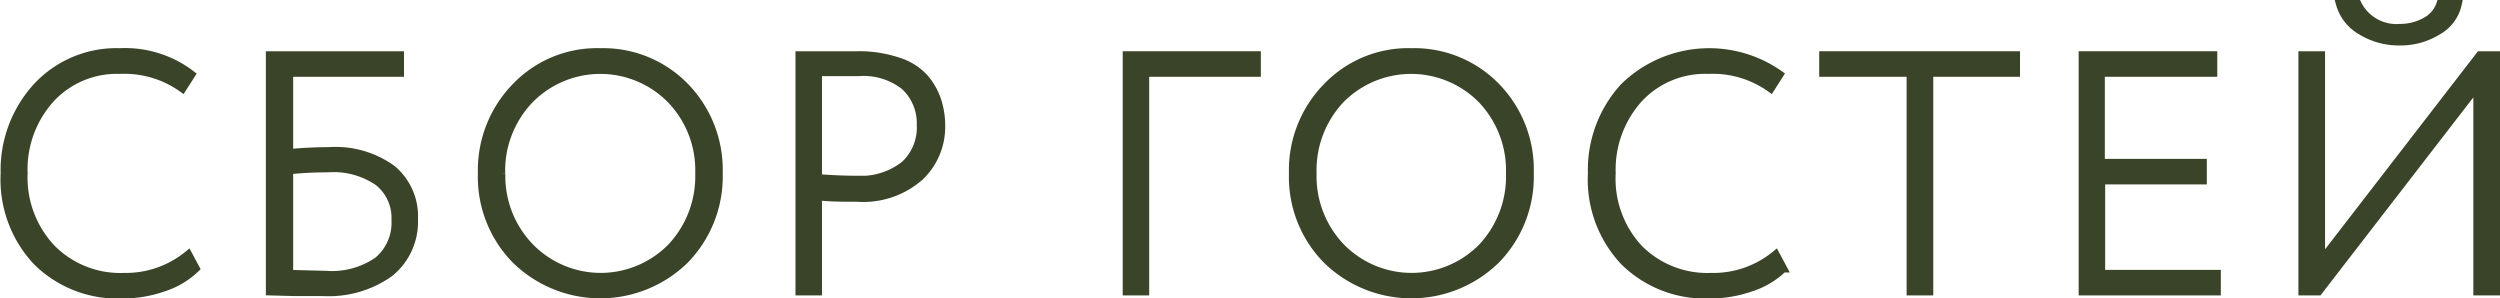 <?xml version="1.0" encoding="UTF-8"?> <svg xmlns="http://www.w3.org/2000/svg" viewBox="0 0 155.63 18.58"> <defs> <style>.cls-1{fill:#3a4429;stroke:#3a4429;stroke-miterlimit:10;stroke-width:0.5px;}</style> </defs> <g id="Слой_2" data-name="Слой 2"> <g id="text"> <path class="cls-1" d="M11.72,15.85l.46.86a5.17,5.17,0,0,1-2,1.19,7.65,7.65,0,0,1-2.56.43,7.12,7.12,0,0,1-5.33-2.06,7.44,7.44,0,0,1-2-5.48,7.68,7.68,0,0,1,2-5.38A6.75,6.75,0,0,1,7.45,3.25a6.78,6.78,0,0,1,4.46,1.39l-.55.86A6.22,6.22,0,0,0,7.47,4.35,5.61,5.61,0,0,0,3.14,6.16a6.55,6.55,0,0,0-1.67,4.63A6.42,6.42,0,0,0,3.2,15.45a6,6,0,0,0,4.51,1.79A6.13,6.13,0,0,0,11.72,15.85Z"></path> <path class="cls-1" d="M16.8,18.14V3.44h8.1V4.53H18v5c.86-.08,1.68-.12,2.48-.12a6,6,0,0,1,3.93,1.12,3.82,3.82,0,0,1,1.36,3.12A4.08,4.08,0,0,1,24.24,17a6.55,6.55,0,0,1-4.15,1.18c-.47,0-1.08,0-1.81,0Zm3.59-7.66A22.5,22.5,0,0,0,18,10.6v6.45l2.31.06a5,5,0,0,0,3.22-.88,3.09,3.09,0,0,0,1.09-2.54,2.86,2.86,0,0,0-1.06-2.36A4.9,4.9,0,0,0,20.39,10.48Z"></path> <path class="cls-1" d="M30,10.79a7.43,7.43,0,0,1,2.09-5.37,7,7,0,0,1,5.28-2.17,7.11,7.11,0,0,1,5.26,2.13,7.42,7.42,0,0,1,2.11,5.41,7.42,7.42,0,0,1-2.11,5.39,7.53,7.53,0,0,1-10.52,0A7.35,7.35,0,0,1,30,10.79Zm1.21,0A6.34,6.34,0,0,0,33,15.39a6.15,6.15,0,0,0,8.79,0,6.44,6.44,0,0,0,1.74-4.6,6.35,6.35,0,0,0-1.78-4.61,6.16,6.16,0,0,0-8.76,0A6.39,6.39,0,0,0,31.2,10.79Z"></path> <path class="cls-1" d="M50.92,18.14H49.77V3.44l1.78,0,1.81,0a7.61,7.61,0,0,1,2.53.38,3.72,3.72,0,0,1,1.63,1,4.11,4.11,0,0,1,.81,1.39,5,5,0,0,1,.26,1.63A4.26,4.26,0,0,1,57.26,11a5.33,5.33,0,0,1-3.9,1.31c-.88,0-1.7,0-2.44-.09ZM53.46,4.49c-.77,0-1.61,0-2.54,0v6.6c.91.07,1.71.1,2.4.1a4.38,4.38,0,0,0,3-.93,3.16,3.16,0,0,0,1-2.49,3.14,3.14,0,0,0-1-2.41A4.12,4.12,0,0,0,53.46,4.49Z"></path> <path class="cls-1" d="M70.14,18.14V3.44h8.1V4.53H71.29V18.14Z"></path> <path class="cls-1" d="M80.49,10.79a7.4,7.4,0,0,1,2.1-5.37,7,7,0,0,1,5.27-2.17,7.11,7.11,0,0,1,5.26,2.13,7.38,7.38,0,0,1,2.11,5.41,7.38,7.38,0,0,1-2.11,5.39,7.53,7.53,0,0,1-10.52,0A7.35,7.35,0,0,1,80.49,10.79Zm1.22,0a6.38,6.38,0,0,0,1.77,4.6,6.15,6.15,0,0,0,8.79,0A6.44,6.44,0,0,0,94,10.79a6.39,6.39,0,0,0-1.77-4.61,6.17,6.17,0,0,0-8.77,0A6.42,6.42,0,0,0,81.71,10.79Z"></path> <path class="cls-1" d="M110.54,15.85l.46.86a5.13,5.13,0,0,1-2,1.19,7.69,7.69,0,0,1-2.56.43,7.16,7.16,0,0,1-5.34-2.06,7.44,7.44,0,0,1-2-5.48,7.64,7.64,0,0,1,2-5.38,7.59,7.59,0,0,1,9.68-.77l-.55.86a6.19,6.19,0,0,0-3.88-1.15A5.63,5.63,0,0,0,102,6.16a6.6,6.6,0,0,0-1.67,4.63A6.39,6.39,0,0,0,102,15.45a6,6,0,0,0,4.5,1.79A6.12,6.12,0,0,0,110.54,15.85Z"></path> <path class="cls-1" d="M113.5,4.53V3.44h12V4.53H120.1V18.14h-1.16V4.53Z"></path> <path class="cls-1" d="M129.65,18.14V3.44h8.13V4.53h-7v5.61h6.35v1.09H130.8v5.82H138v1.09Z"></path> <path class="cls-1" d="M144.33,18.14h-1V3.44h1.16V16.25l9.89-12.81h1v14.7h-1.16V5.33ZM145.67.25h1.09a2.71,2.71,0,0,0,2.63,1.49A3.25,3.25,0,0,0,151,1.33a1.89,1.89,0,0,0,.92-1.08H153a2.53,2.53,0,0,1-1.25,1.68,4.4,4.4,0,0,1-2.38.65A4.46,4.46,0,0,1,147,1.93,2.82,2.82,0,0,1,145.67.25Z"></path> </g> </g> </svg> 